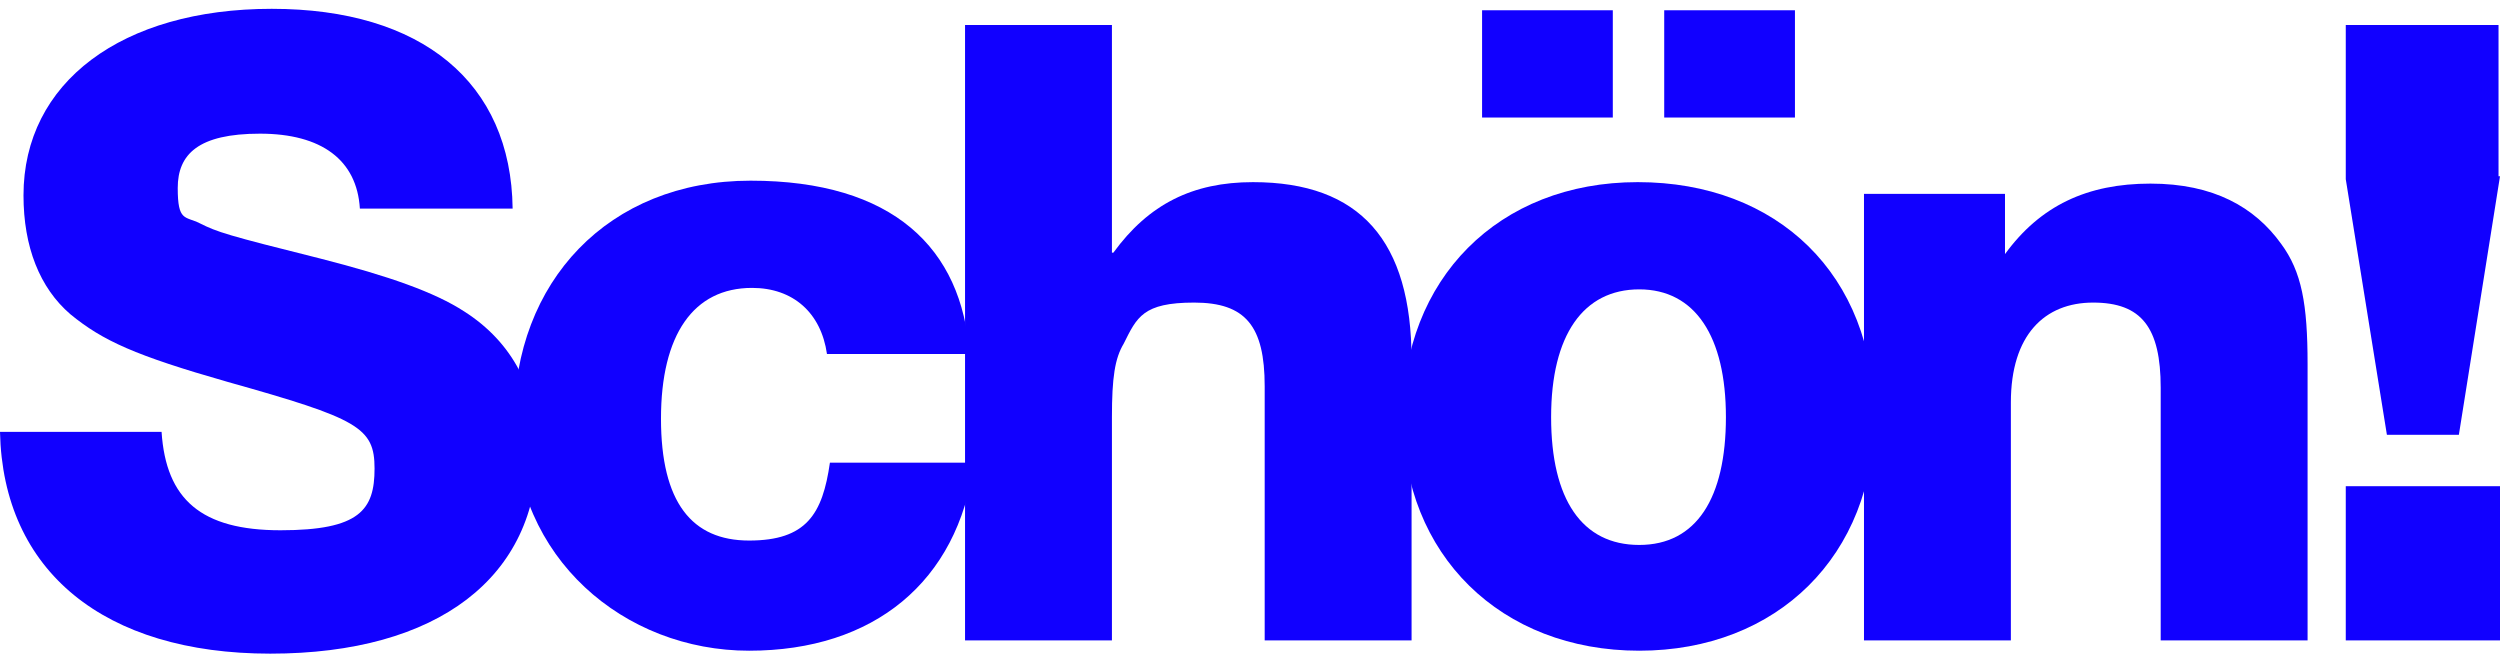 <?xml version="1.0" encoding="UTF-8"?>
<svg id="Layer_1" xmlns="http://www.w3.org/2000/svg" version="1.1" viewBox="0 0 170.2 44.6">
  <!-- Generator: Adobe Illustrator 29.2.1, SVG Export Plug-In . SVG Version: 2.1.0 Build 116)  -->
  <defs>
    <style>
      .st0 {
        fill: #10f;
      }
    </style>
  </defs>
  <path class="st0" d="M24.5,14.2c-.2-3.3-2.6-5.1-6.8-5.1s-5.6,1.4-5.6,3.7.5,1.9,1.5,2.4c1.2.6,1.8.8,8.2,2.4,4.7,1.2,7.8,2.3,9.8,3.6,3.3,2.1,5,5.4,5,9.4,0,8.7-6.8,13.9-18.2,13.9-11.3,0-18.2-5.6-18.4-15.1h11c.3,4.6,2.7,6.7,8.1,6.7s6.4-1.4,6.4-4.2-1.1-3.4-10-5.9c-6.3-1.8-8.5-2.8-10.7-4.6-2.1-1.8-3.2-4.6-3.2-8.1,0-7.7,6.7-12.7,16.9-12.7s16.3,5,16.4,13.6h-10.4s0,0,0,0Z"/>
  <path class="st0" d="M66.3,31.6c-1.1,8-6.8,12.7-15.3,12.7s-16-6.3-16-15.7,6.4-16.3,16.1-16.3,14.4,4.6,14.9,11.8h-9.7c-.4-2.8-2.3-4.5-5.1-4.5-4,0-6.2,3.2-6.2,8.9s2.1,8.3,6,8.3,5-1.8,5.5-5.3c0,0,9.6,0,9.6,0Z"/>
  <path class="st0" d="M75.8,17.2c2.4-3.3,5.4-4.8,9.5-4.8,7.3,0,10.8,4,10.8,12.1v19.1h-10v-17.3c0-4.1-1.3-5.7-4.8-5.7s-3.9,1-4.8,2.8c-.6,1-.8,2.3-.8,5v15.2h-10V1.7h10v15.5h0Z"/>
  <path class="st0" d="M136.5,17.3c2.4-3.3,5.6-4.8,9.9-4.8s7.1,1.6,8.9,4.1c1.4,1.9,1.8,4.1,1.8,8.2v18.8h-10v-17.2c0-4.1-1.3-5.8-4.6-5.8s-5.6,2.2-5.6,6.8v16.2h-10V13.2h9.6v4Z"/>
  <path class="st0" d="M170.2,43.6h-10.5v-10.5h10.5v10.5ZM170.2,12l-2.8,17.6h-4.9l-2.8-17.4V1.7h10.4v10.3h0s0,0,0,0Z"/>
  <path class="st0" d="M127.6,28.4c0,9.4-6.6,15.9-16,15.9s-16.1-6.5-16.1-15.9,6.5-16,16-16,16.1,6.3,16.1,16ZM109.8,8h-8.9V.7h8.9v7.3h0ZM105.6,28.4c0,5.6,2.1,8.7,6,8.7s5.9-3.2,5.9-8.7-2.1-8.7-5.9-8.7-6,3.1-6,8.7ZM122.2,8h-8.9V.7h8.9v7.3h0Z"/>
</svg>